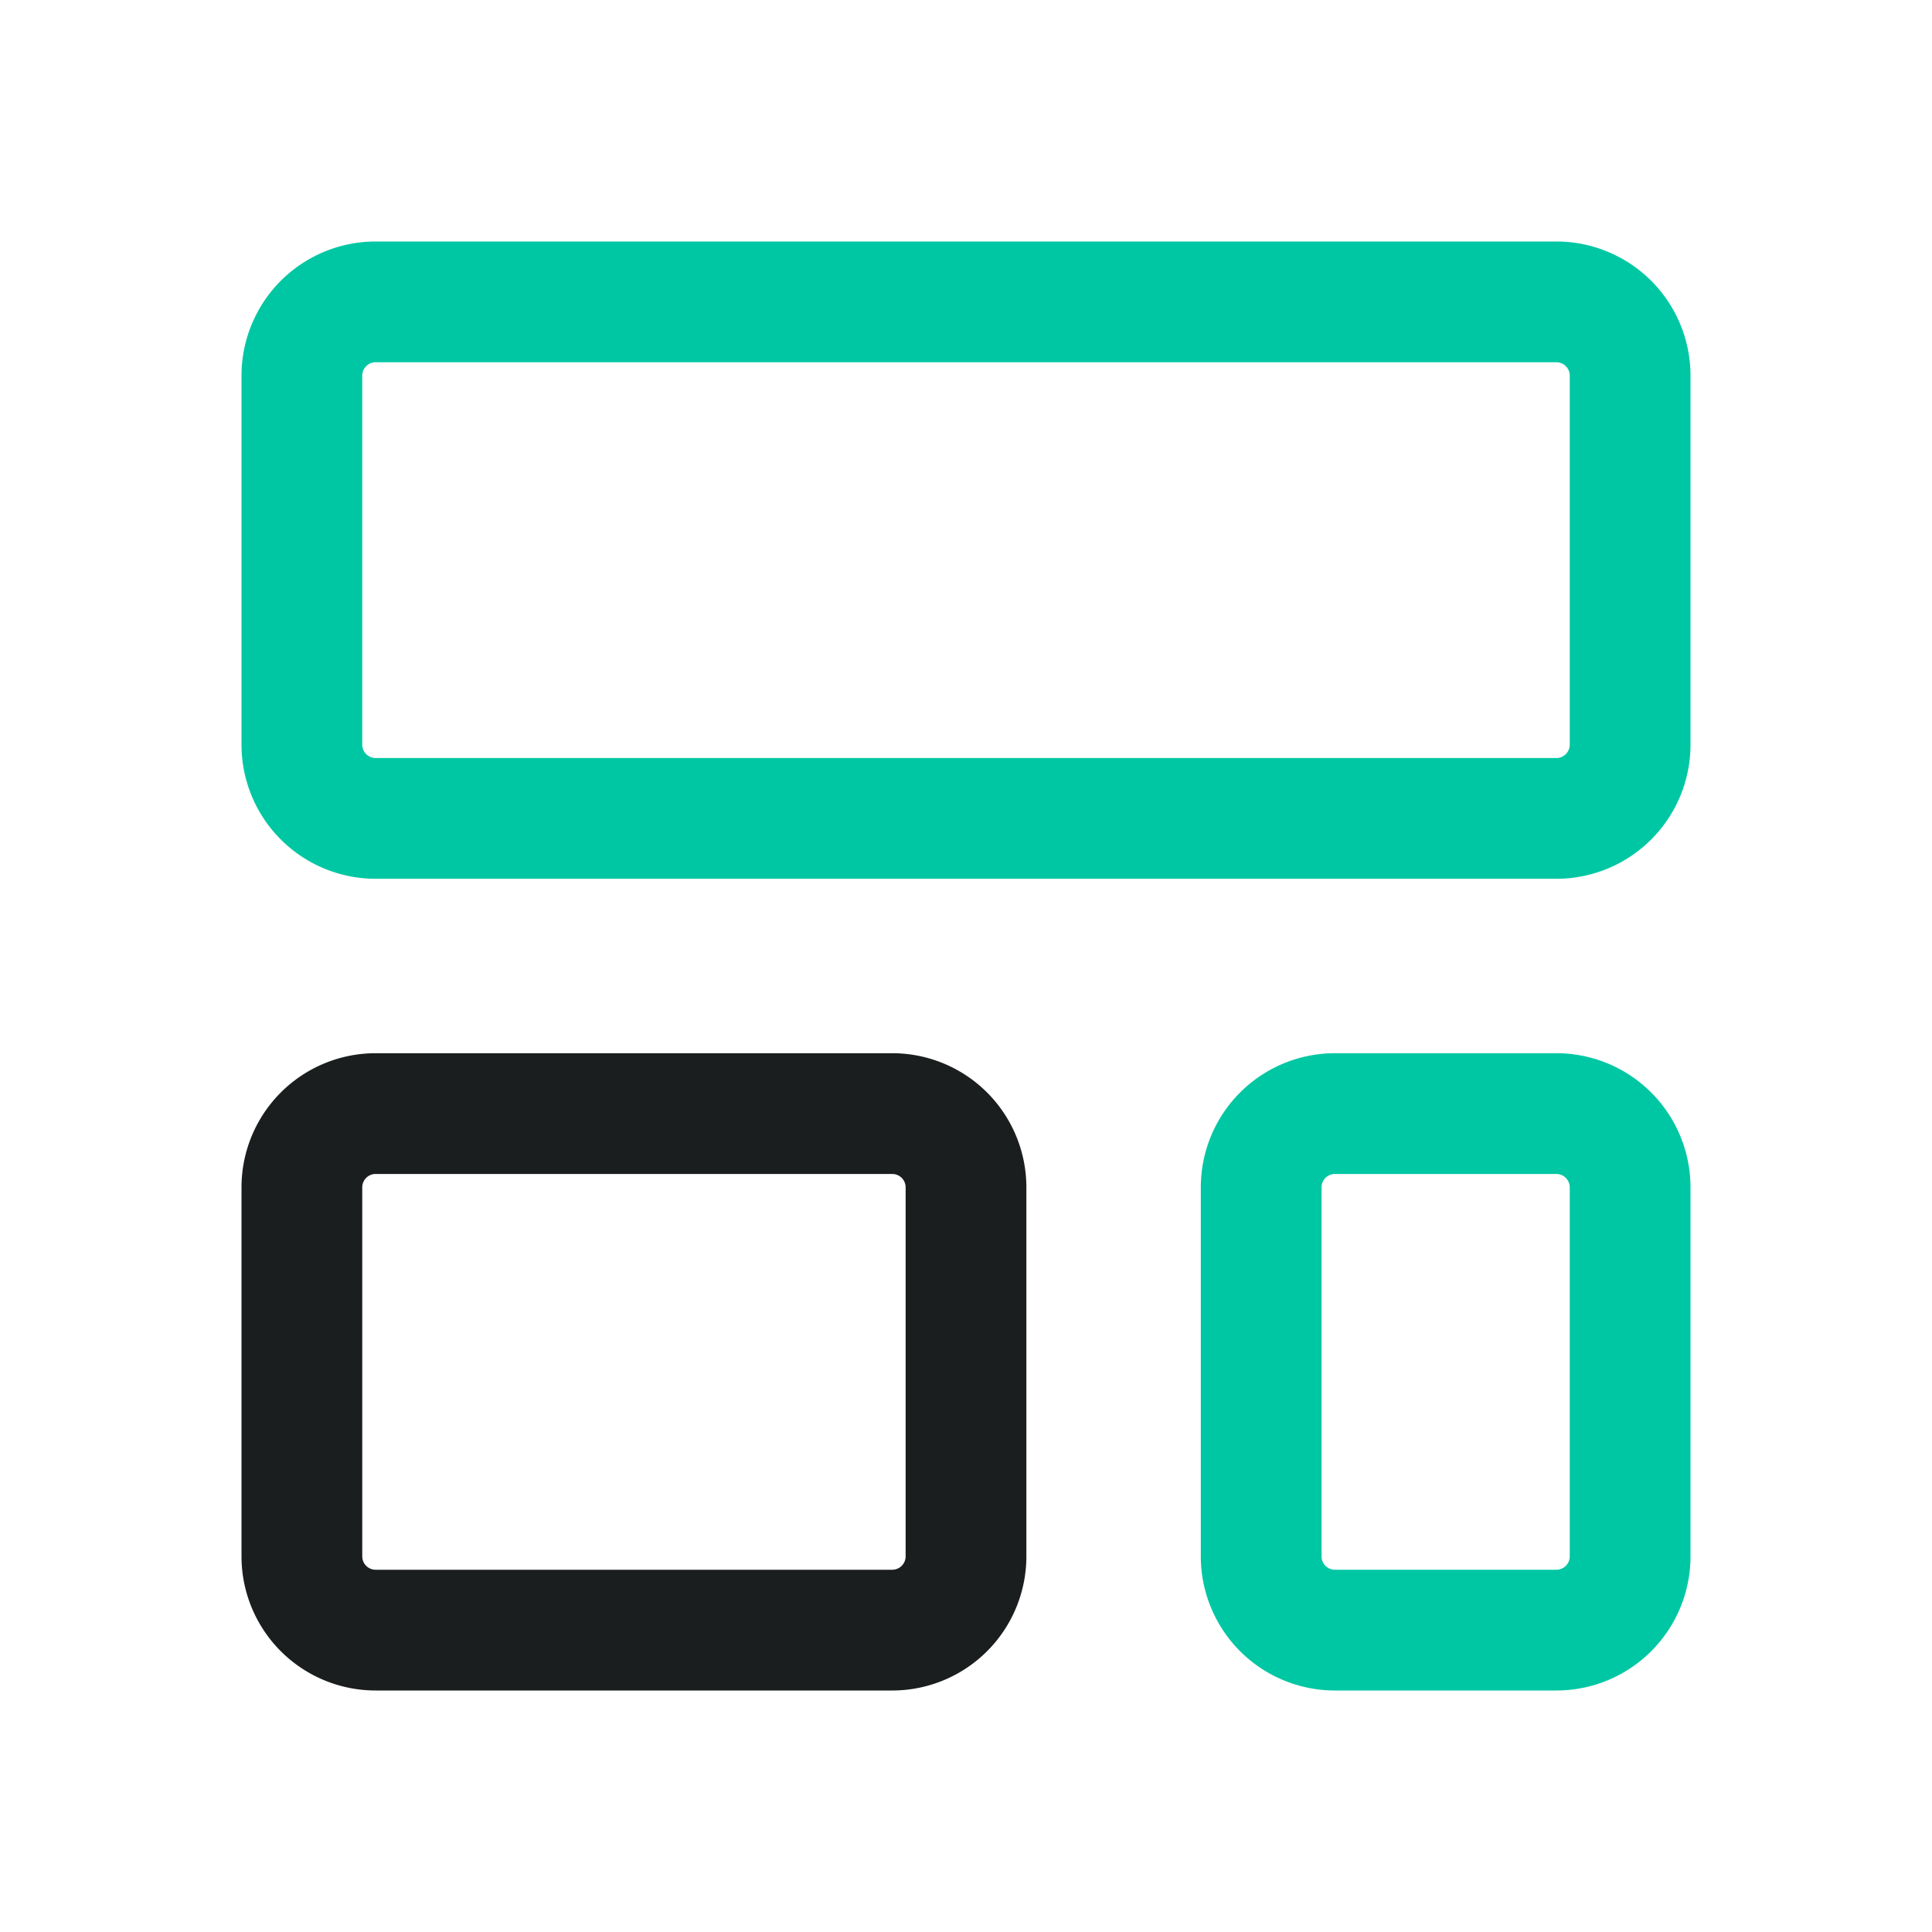 <svg width="64" height="64" fill="none" xmlns="http://www.w3.org/2000/svg"><path d="M51.556 10H12.444A2.444 2.444 0 0010 12.444v12.223a2.444 2.444 0 002.444 2.444h39.112A2.444 2.444 0 0054 24.667V12.444A2.444 2.444 0 0051.556 10zM51.556 36.889h-7.334a2.444 2.444 0 00-2.444 2.444v12.223A2.444 2.444 0 0044.222 54h7.334A2.444 2.444 0 0054 51.556V39.333a2.445 2.445 0 00-2.444-2.444z" stroke="#00C7A3" stroke-width="4" stroke-linecap="round" stroke-linejoin="round"/><path d="M29.556 36.889H12.444A2.444 2.444 0 0010 39.333v12.223A2.444 2.444 0 0012.444 54h17.112A2.444 2.444 0 0032 51.556V39.333a2.444 2.444 0 00-2.444-2.444z" stroke="#1B1E1E" stroke-width="4" stroke-linecap="round" stroke-linejoin="round"/></svg>